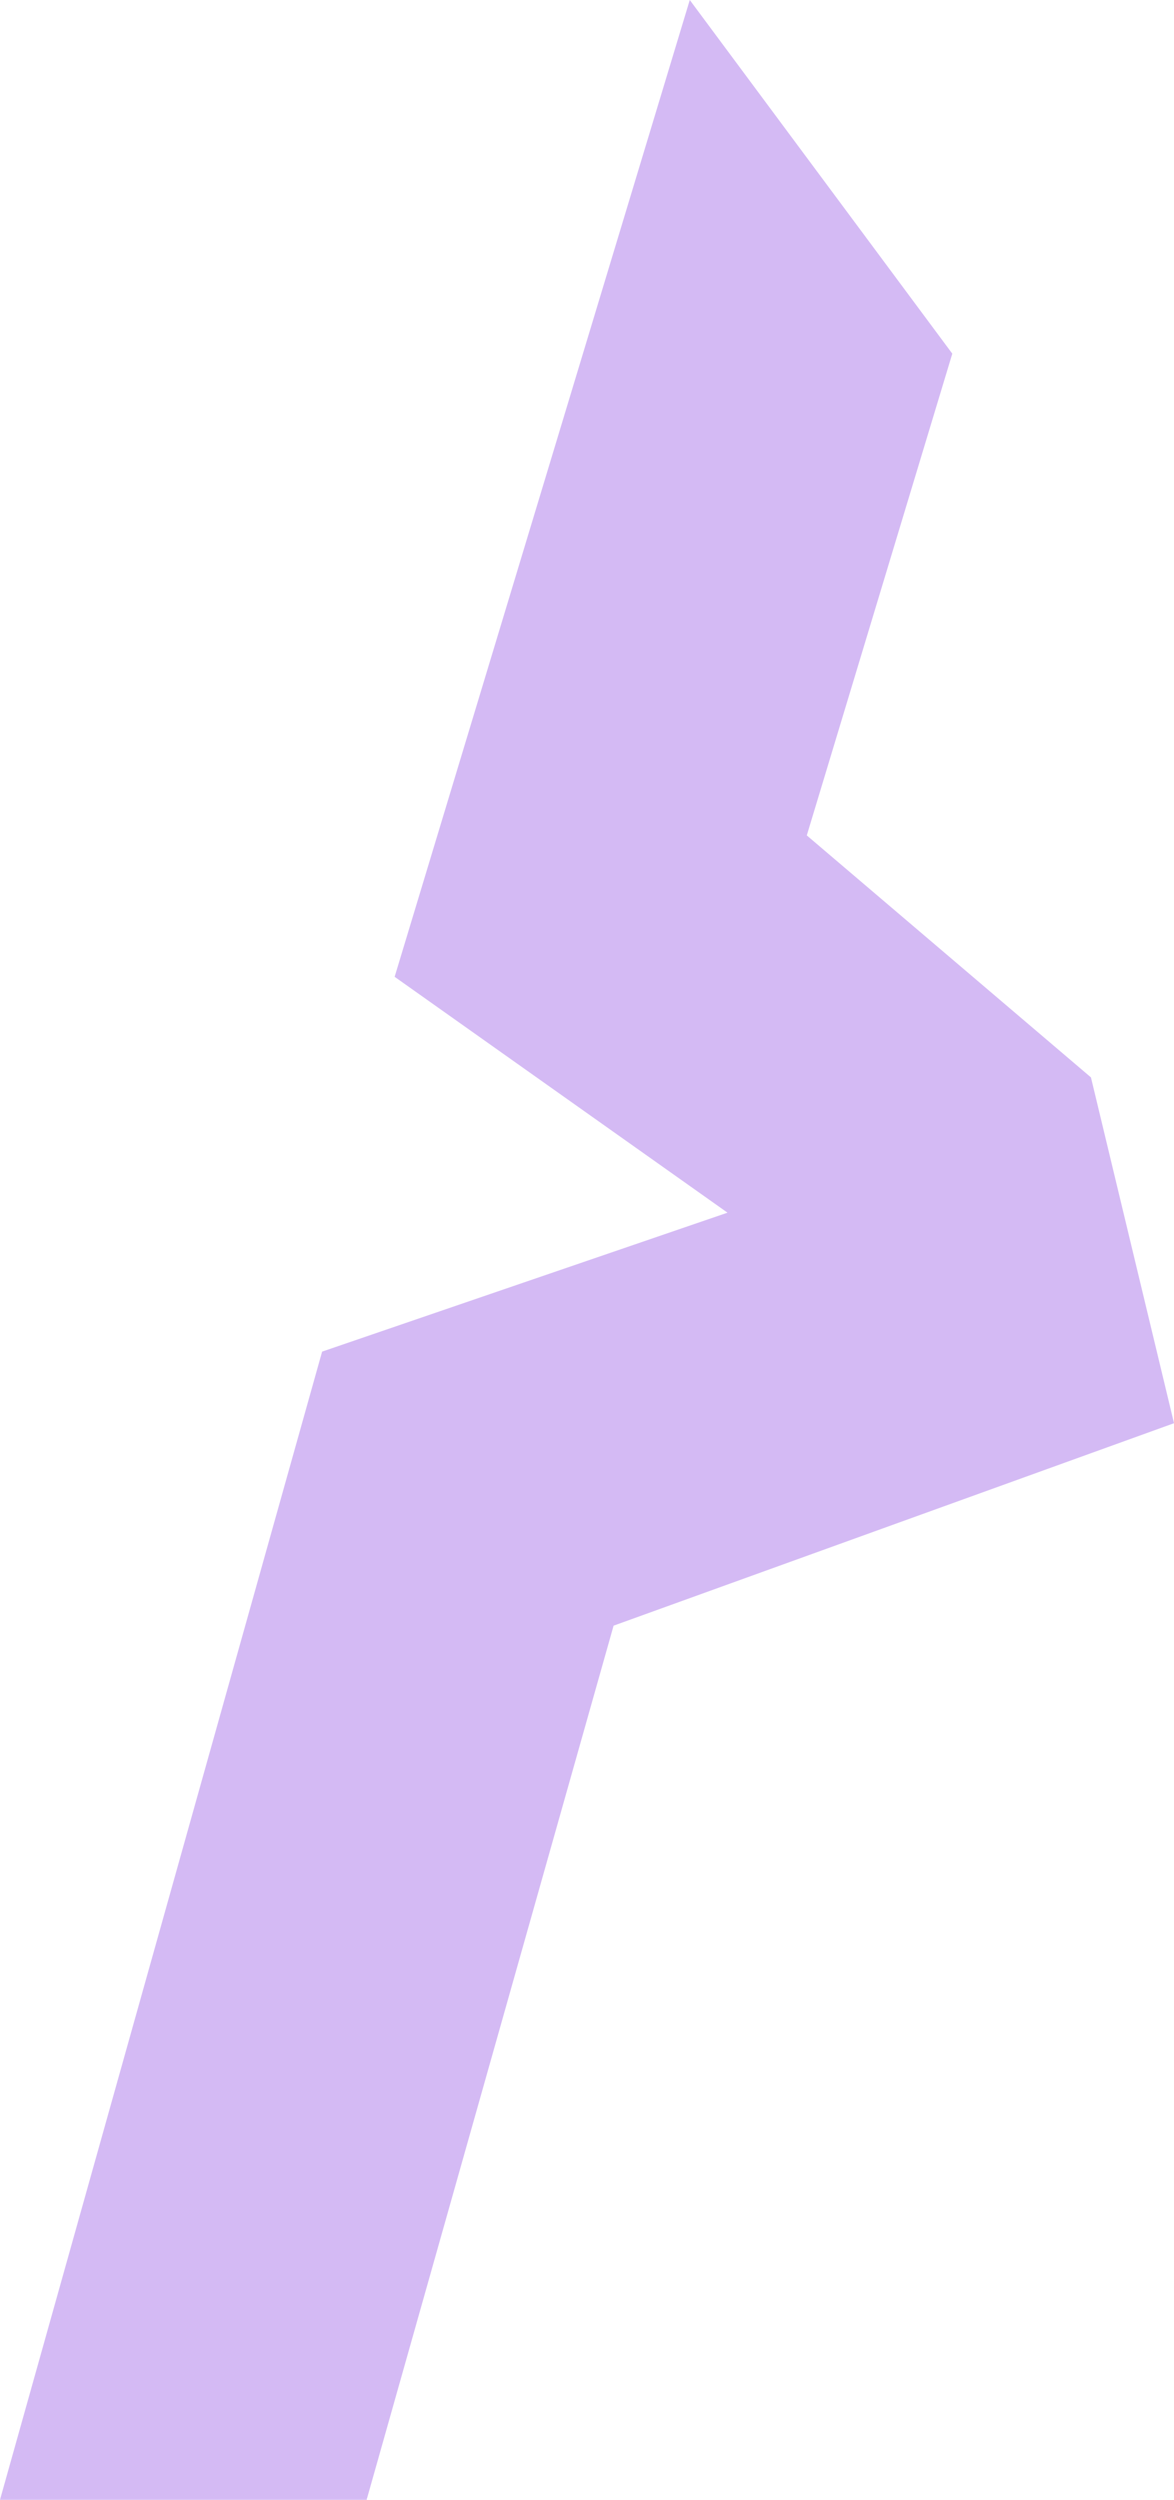 <svg xmlns="http://www.w3.org/2000/svg" width="58.04" height="123.544" viewBox="0 0 58.04 123.544">
  <path id="Path_37684" data-name="Path 37684" d="M97.591,0,83,48.276,99.456,59.933,79.415,66.8,63.49,123.544H81.616l12.209-43.2,27.706-10.006-4.107-17.091L103.376,41.288l7.194-23.809Z" transform="translate(-63.49 0)" fill="#d4baf4"/>
</svg>
